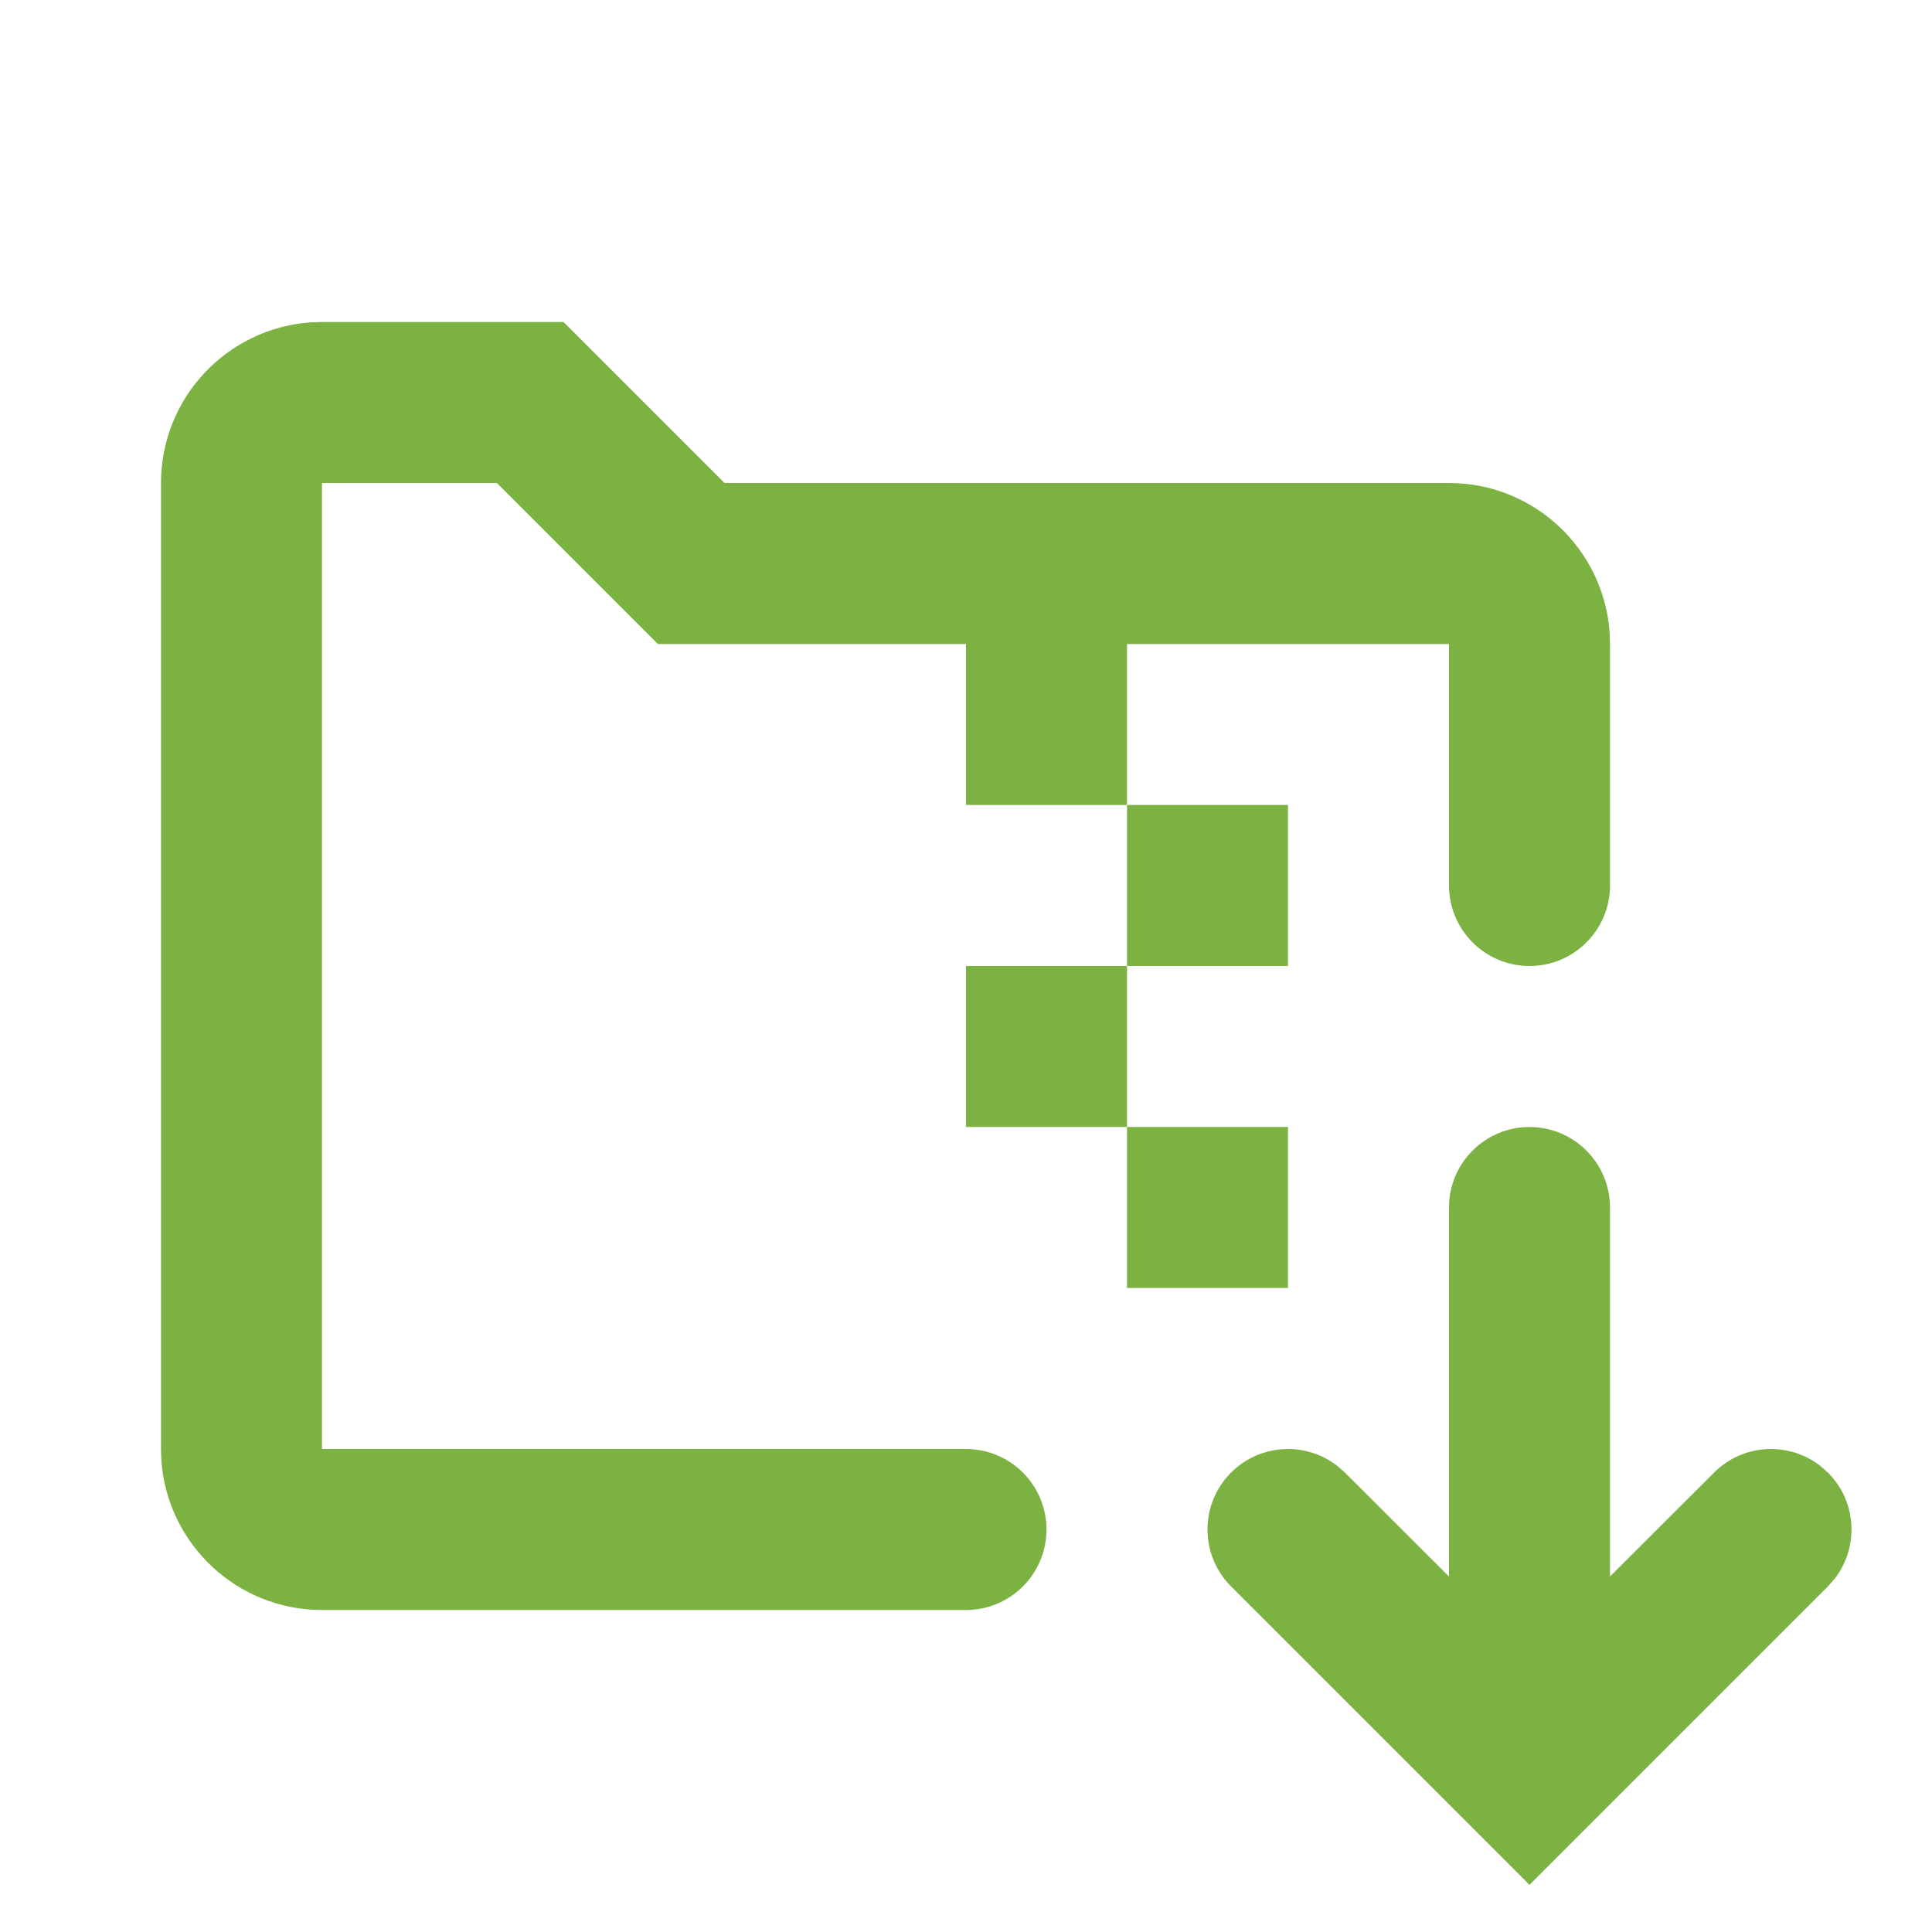 <?xml version="1.0" encoding="UTF-8"?>
<svg width="24px" height="24px" viewBox="0 0 24 24" version="1.1" xmlns="http://www.w3.org/2000/svg" xmlns:xlink="http://www.w3.org/1999/xlink">
    <title>Icons/Zip Import (Small Arrow)/Zip_Import_Small_Arrow_Outlined</title>
    <g id="Icons/Zip-Import-(Small-Arrow)/Zip_Import_Small_Arrow_Outlined" stroke="none" stroke-width="1" fill="none" fill-rule="evenodd">
        <rect id="Container" x="0" y="0" width="24" height="24"></rect>
        <path d="M19,14 C19.552,14 20,14.448 20,15 L20,19.584 L21.293,18.293 C21.653,17.932 22.221,17.905 22.613,18.21 L22.707,18.293 C23.068,18.653 23.095,19.221 22.79,19.613 L22.707,19.707 L19,23.414 L15.293,19.707 C14.902,19.317 14.902,18.683 15.293,18.293 C15.653,17.932 16.221,17.905 16.613,18.21 L16.707,18.293 L18,19.584 L18,15 C18,14.448 18.448,14 19,14 Z M7,4 L9,6 L18,6 C19.054,6 19.918,6.816 19.995,7.851 L20,8 L20,11 C20,11.552 19.552,12 19,12 C18.448,12 18,11.552 18,11 L18,8 L14,8 L14,10 L12,10 L12,8 L8.172,8 L6.172,6 L4,6 L4,18 L12,18 C12.552,18 13,18.448 13,19 C13,19.552 12.552,20 12,20 L4,20 C2.946,20 2.082,19.184 2.005,18.149 L2,18 L2,6 C2,4.946 2.816,4.082 3.851,4.005 L4,4 L7,4 Z M16,14 L16,16 L14,16 L14,14 L16,14 Z M14,12 L14,14 L12,14 L12,12 L14,12 Z M16,10 L16,12 L14,12 L14,10 L16,10 Z" id="Shape" fill="#7CB242"></path>
    </g>
</svg>